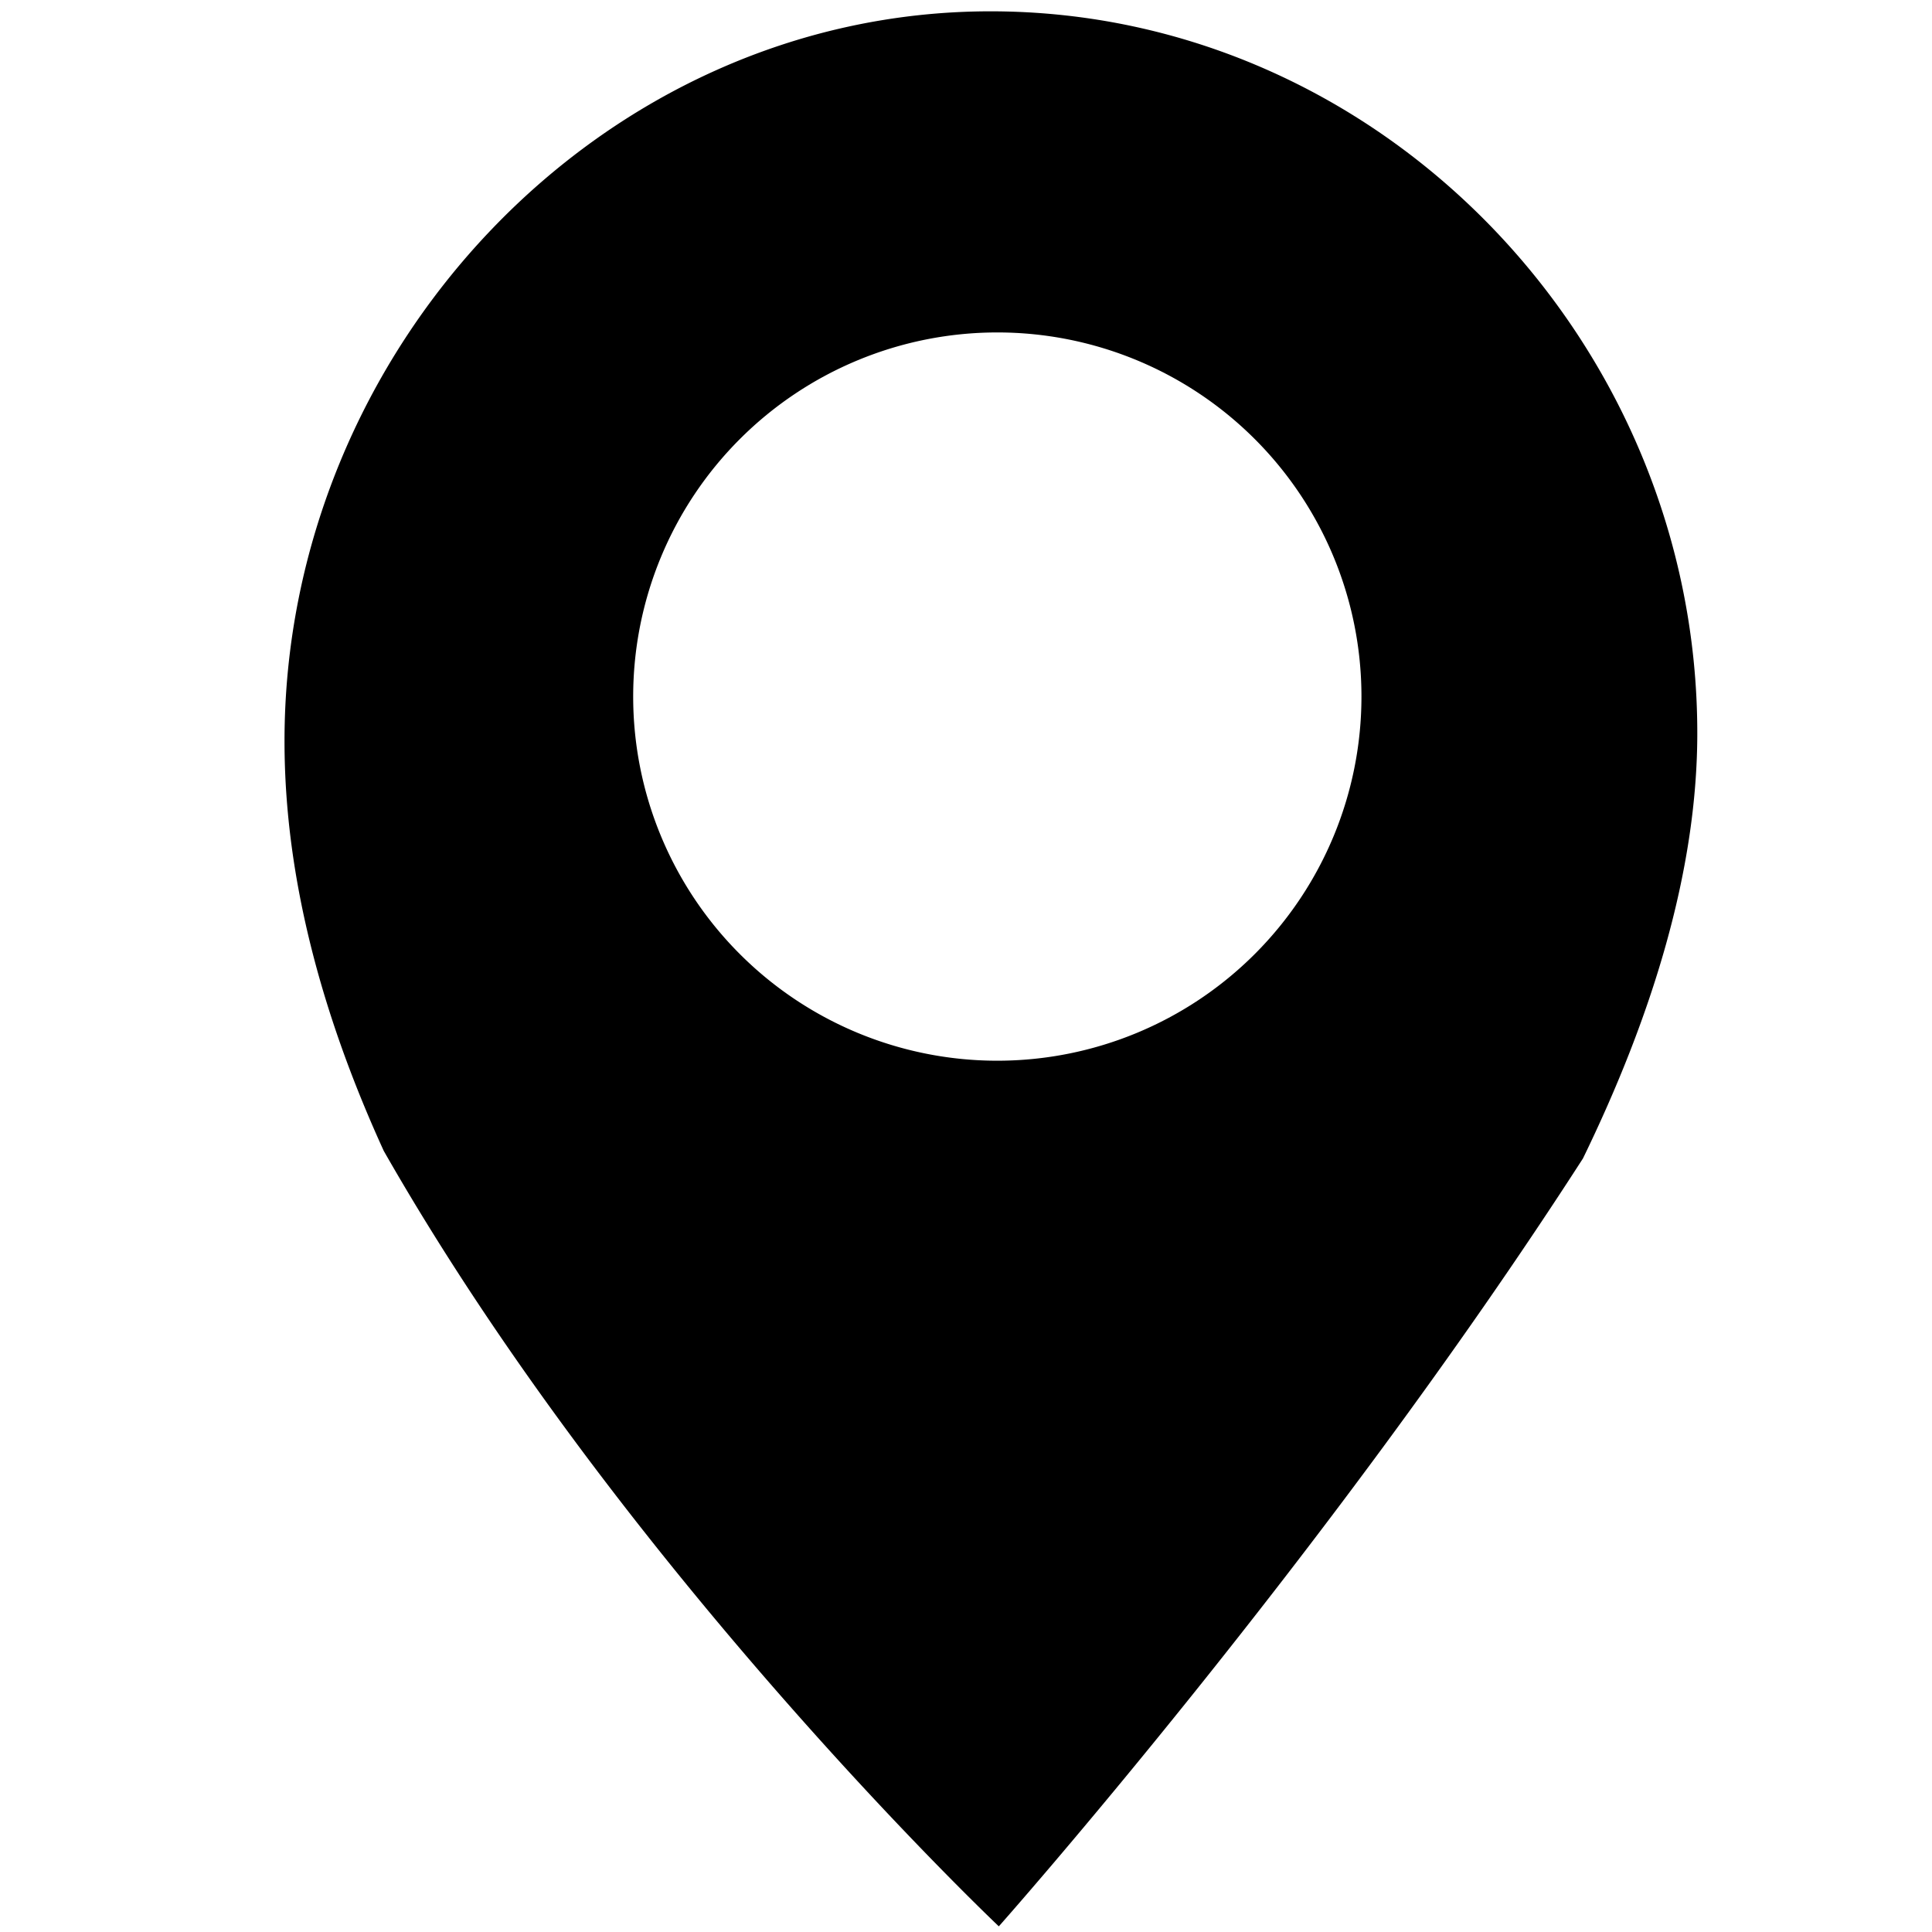 <svg id="Layer_1" data-name="Layer 1" xmlns="http://www.w3.org/2000/svg" viewBox="0 0 512 512"><defs><style>.cls-1{fill:#000}</style></defs><title>map-marker</title><g id="glyphicons_halflings"><path id="map-marker" class="cls-1" d="M449.8 194.3c0 36.8-12.2 75.5-30.3 112.7-68.4 106.2-154.8 203.5-154.8 203.5s-99.4-94-163-205.5c-15.9-34.8-26.3-71.6-26.3-108.5C75.3 93 159.1 3 262.5 3s187.3 87.7 187.3 191.3zm-89-9.7a96.5 96.5 0 1 0-96.5 96.5 96.52 96.52 0 0 0 96.5-96.5z"/></g></svg>
